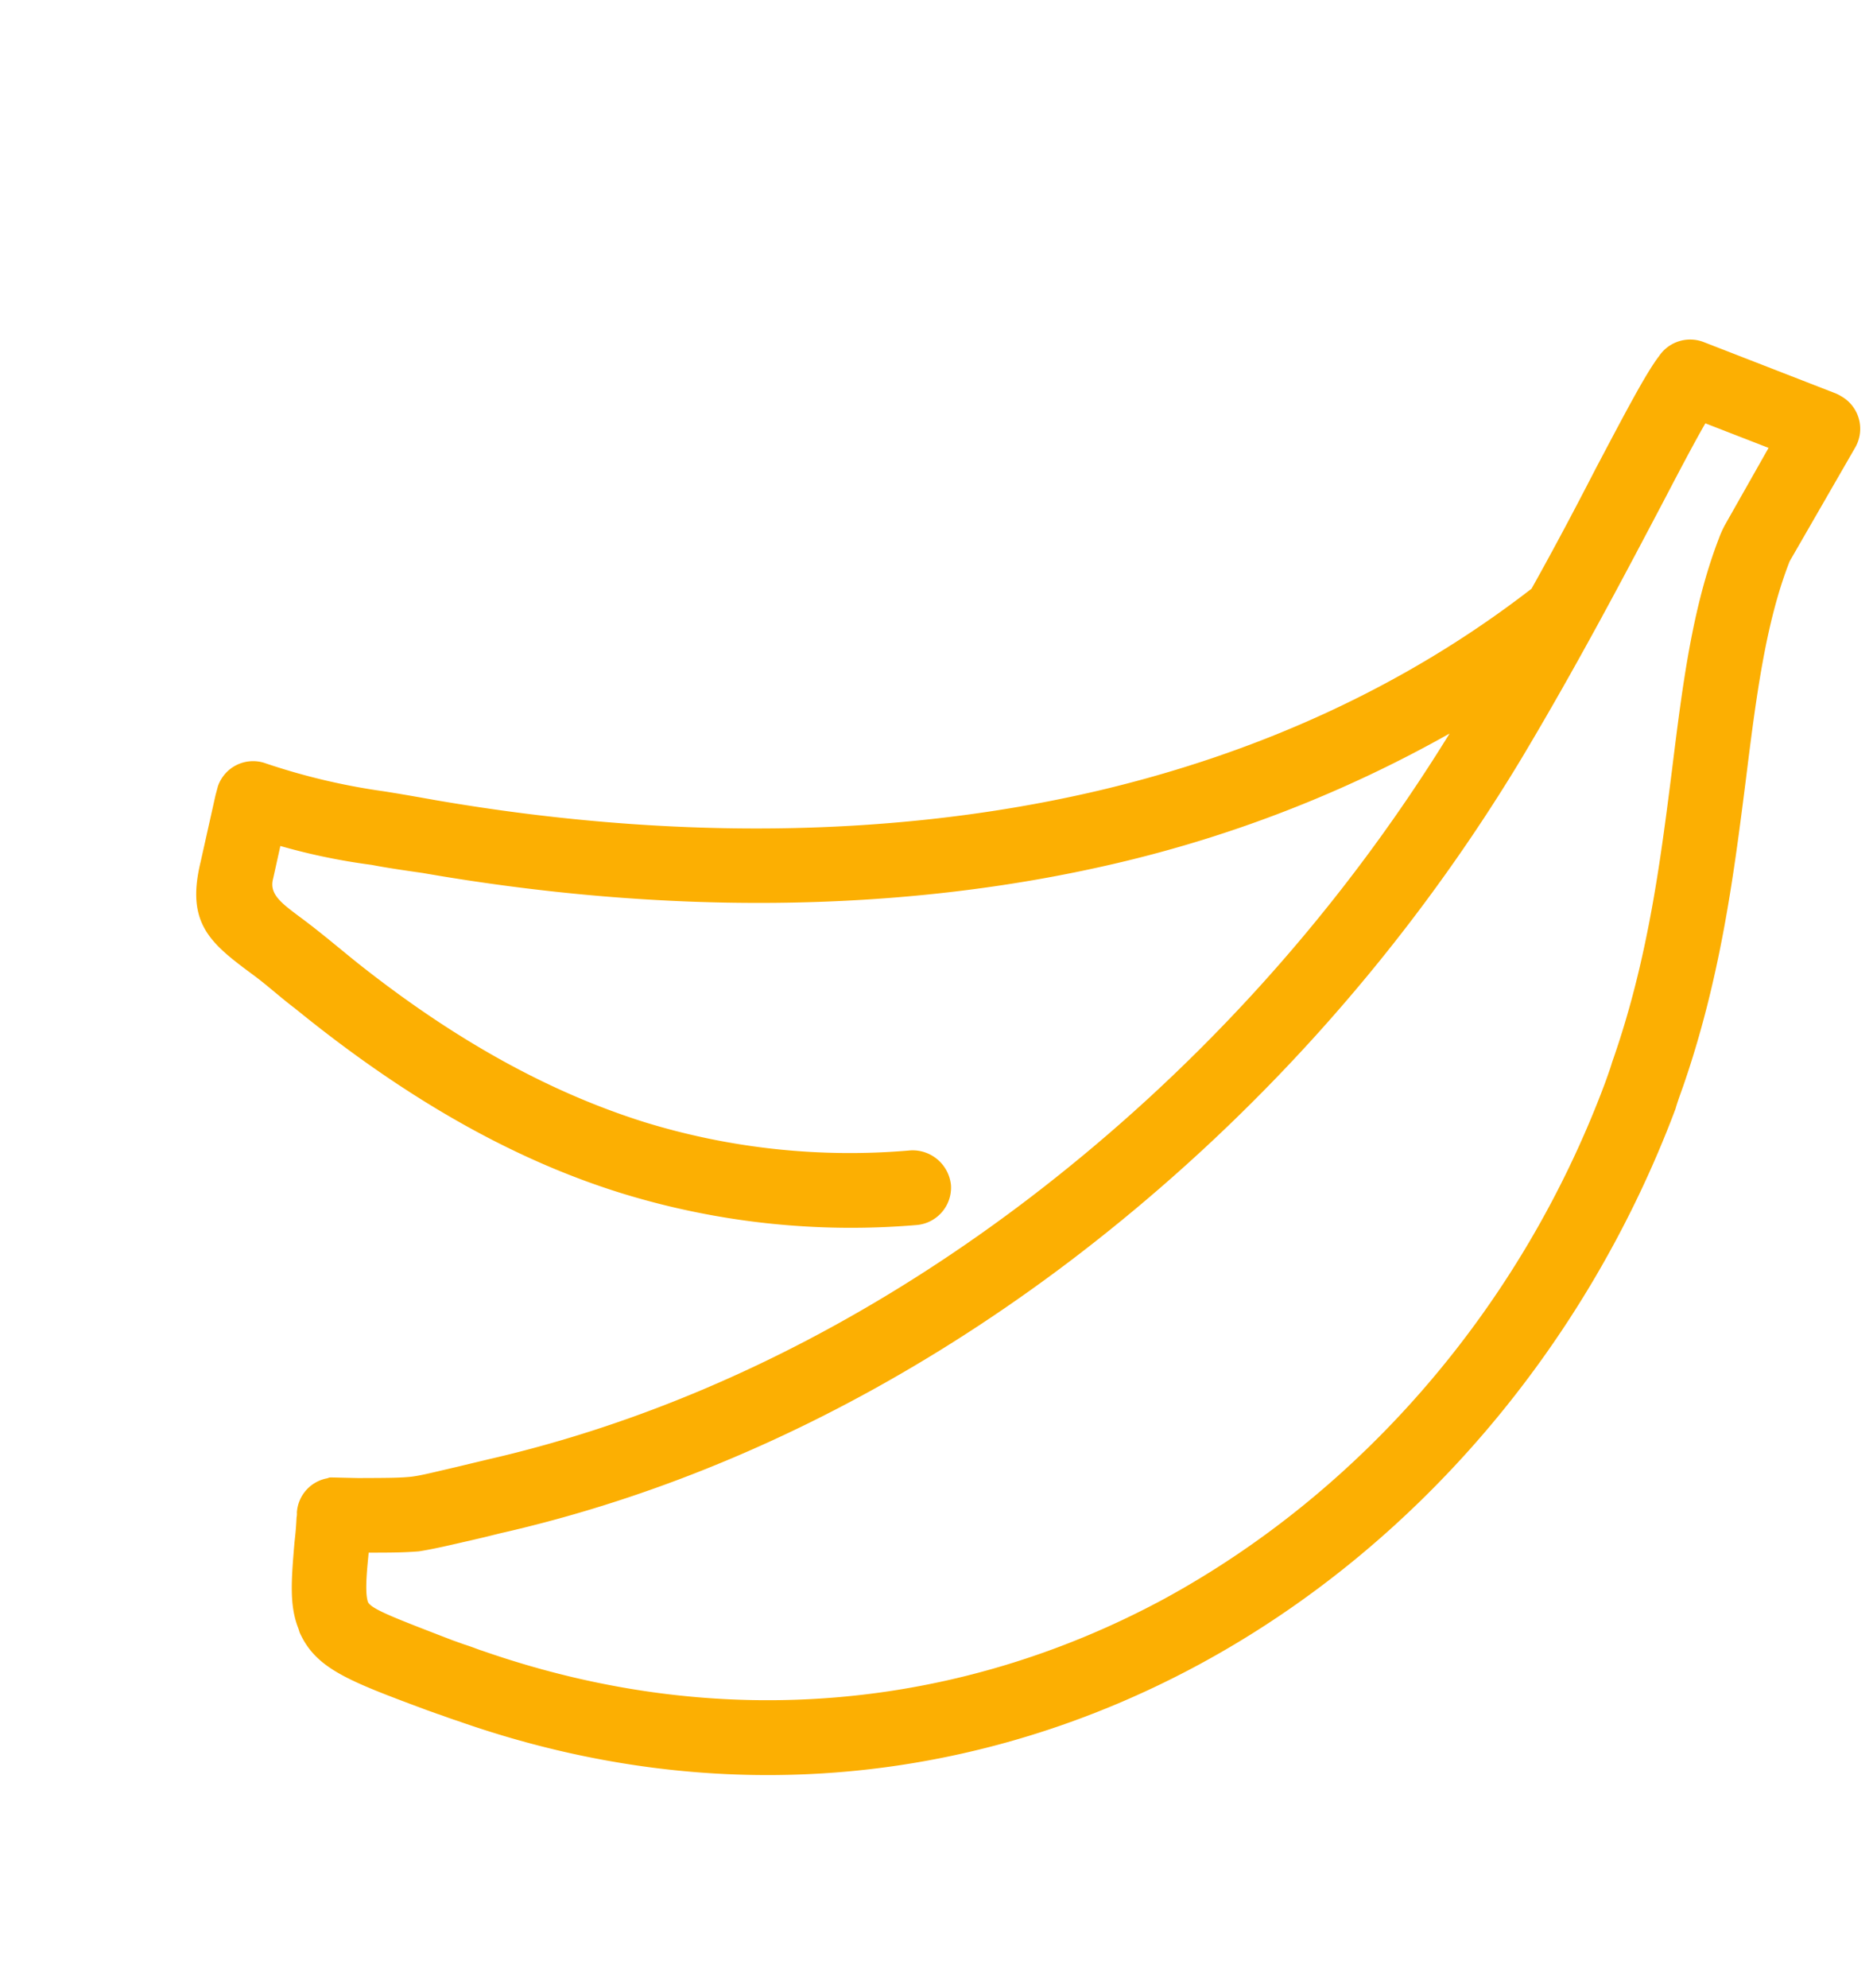 <svg xmlns="http://www.w3.org/2000/svg" xmlns:xlink="http://www.w3.org/1999/xlink" width="216.971" height="230.206" viewBox="0 0 216.971 230.206"><defs><clipPath id="clip-path"><rect id="Rectangle_1246" data-name="Rectangle 1246" width="191.918" height="173.201" fill="#fcaf02"></rect></clipPath></defs><g id="Group_884" data-name="Group 884" transform="matrix(-0.259, 0.966, -0.966, -0.259, 216.971, 44.828)"><g id="Group_559" data-name="Group 559" transform="translate(0 0)" clip-path="url(#clip-path)"><path id="Path_541" data-name="Path 541" d="M9.069,17.672C11.4,18.3,14.92,19.1,19.247,20.065c8.811,2,20.7,4.674,33.088,8.21a207.725,207.725,0,0,1,69.134,35.108c18.994,14.7,35.825,33.224,47.591,55.338.627,1.195.8,1.424,1.824,3.361,1.418,2.675,2.161,4.044,2.9,5.7.568,1.593.969,3.017,1.652,5.581,1.249-.226,4.548-.681,5.571-1.424.684-.686.964-3.59,1.706-10.543l.113-1.37c.054-1.195.167-1.937.167-2.279,2.22-29.92-8.3-55.736-26.2-74.715C138.7,24,113.229,11.742,85.825,9.121c-1.31-.113-2.1-.167-2.505-.167-12.45-.969-23.992.627-34.453,2.053-9.78,1.364-18.763,2.618-27.35,1.7a11.635,11.635,0,0,1-1.706-.28L9.917,9.864Zm12.9-13.565c7.619.856,16.319-.342,25.757-1.652C58.59.973,70.584-.679,83.946.289c1.31.116,2.22.172,2.675.172,29.506,2.9,56.967,16.073,76.416,36.644,19.5,20.634,31.043,48.724,28.543,81.273-.062,1.251-.175,2.1-.175,2.446l-.113,1.37c-.91,9.633-1.305,13.565-4.831,16.473-.059.051-.455.28-.514.339-2.274,1.652-5,2.166-9.438,2.963-.735.113-1.531.226-2.842.514a1.955,1.955,0,0,0-.568.113,4.3,4.3,0,0,1-4.718-2.338c-.285-.509,0,.455-.969-3.477-.851-3.13-1.251-4.612-1.706-5.81-.393-1.028-1.136-2.338-2.441-4.787l-1.824-3.361c-11.144-21.032-27.176-38.585-45.2-52.55A199.088,199.088,0,0,0,51.426,36.99a146.659,146.659,0,0,1,24.508,33.4c12.28,22.908,19.382,49.526,21.885,77.282.288,2.392.514,4.33.627,5.982a72.417,72.417,0,0,1,.624,10.772l3.865-.17c1.819,0,2.449-1.542,3.471-4.1,1.023-2.621,2.22-5.134,3.351-7.693,6.146-14.133,8.816-26.274,9.271-37.1a80.825,80.825,0,0,0-4.836-30.6,4.469,4.469,0,0,1,2.675-5.527,4.352,4.352,0,0,1,5.512,2.675,90.279,90.279,0,0,1,5.291,33.736c-.455,12.429-3.692,26.22-10.862,42.236-.681,1.711-1.647,3.59-2.387,5.414-2.328,5.923-3.692,9.4-11.2,9.574l-8.074.339h-.74a4.311,4.311,0,0,1-4.15-4.445,75.308,75.308,0,0,0-.4-14.246c-.167-1.537-.339-3.423-.568-6.1-2.441-26.613-9.263-52.088-20.975-73.913-8.929-16.587-20.7-31.058-35.542-42.344-5.625-1.429-10.915-2.618-15.4-3.59-7-1.6-12.113-2.739-14.441-3.708a4.342,4.342,0,0,1-2.9-4.558L1.792,4.167a4.342,4.342,0,0,1,.167-.856A4.327,4.327,0,0,1,7.25.176Z" transform="translate(0.001 -0.001)" fill="#fcaf02" fill-rule="evenodd"></path></g></g></svg>